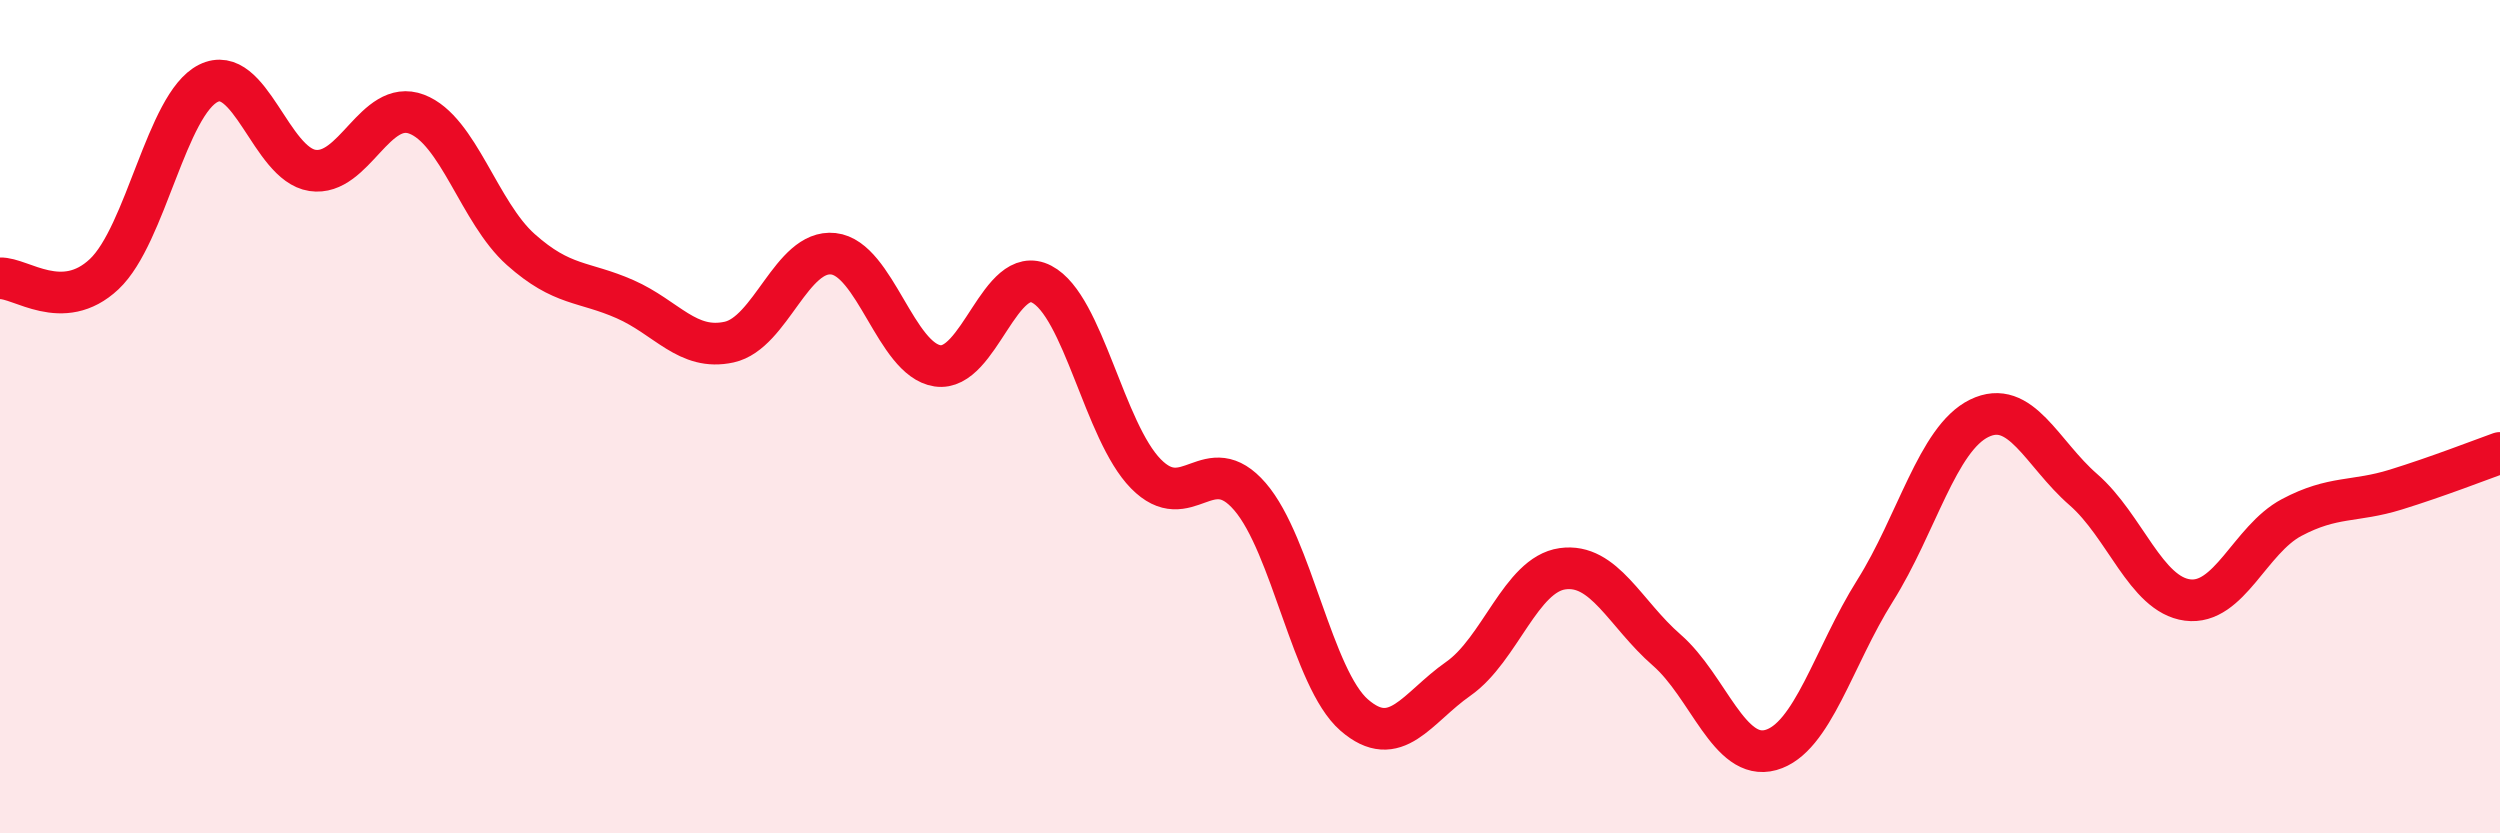
    <svg width="60" height="20" viewBox="0 0 60 20" xmlns="http://www.w3.org/2000/svg">
      <path
        d="M 0,6.68 C 0.5,6.66 1.5,7.52 2.5,6.58 C 3.5,5.64 4,2.5 5,2 C 6,1.5 6.5,3.94 7.5,4.09 C 8.5,4.24 9,2.36 10,2.74 C 11,3.12 11.5,5.1 12.5,5.99 C 13.5,6.88 14,6.74 15,7.18 C 16,7.62 16.5,8.43 17.5,8.21 C 18.5,7.99 19,5.98 20,6.09 C 21,6.2 21.5,8.63 22.5,8.78 C 23.5,8.93 24,6.3 25,6.82 C 26,7.34 26.5,10.35 27.5,11.37 C 28.5,12.39 29,10.76 30,11.92 C 31,13.08 31.5,16.29 32.5,17.16 C 33.5,18.03 34,16.99 35,16.29 C 36,15.59 36.5,13.79 37.5,13.65 C 38.5,13.51 39,14.73 40,15.6 C 41,16.47 41.5,18.28 42.5,18 C 43.5,17.72 44,15.77 45,14.18 C 46,12.59 46.5,10.53 47.5,10.04 C 48.5,9.55 49,10.88 50,11.75 C 51,12.62 51.5,14.27 52.5,14.4 C 53.5,14.53 54,12.95 55,12.42 C 56,11.89 56.5,12.06 57.5,11.75 C 58.5,11.44 59.5,11.05 60,10.87L60 20L0 20Z"
        fill="#EB0A25"
        opacity="0.1"
        stroke-linecap="round"
        stroke-linejoin="round"
      />
      <path
        d="M 0,6.68 C 0.5,6.66 1.5,7.52 2.5,6.58 C 3.5,5.64 4,2.5 5,2 C 6,1.5 6.5,3.94 7.5,4.09 C 8.5,4.24 9,2.36 10,2.74 C 11,3.12 11.5,5.1 12.5,5.99 C 13.5,6.88 14,6.74 15,7.18 C 16,7.62 16.5,8.43 17.5,8.21 C 18.5,7.99 19,5.98 20,6.09 C 21,6.2 21.5,8.63 22.5,8.78 C 23.5,8.93 24,6.3 25,6.82 C 26,7.34 26.5,10.35 27.5,11.37 C 28.5,12.39 29,10.76 30,11.92 C 31,13.08 31.5,16.29 32.5,17.16 C 33.5,18.03 34,16.99 35,16.29 C 36,15.59 36.5,13.79 37.5,13.65 C 38.5,13.51 39,14.73 40,15.6 C 41,16.47 41.5,18.28 42.5,18 C 43.5,17.72 44,15.77 45,14.18 C 46,12.59 46.5,10.53 47.5,10.04 C 48.5,9.55 49,10.88 50,11.75 C 51,12.62 51.5,14.27 52.5,14.4 C 53.5,14.53 54,12.95 55,12.42 C 56,11.89 56.5,12.06 57.5,11.75 C 58.5,11.44 59.5,11.05 60,10.87"
        stroke="#EB0A25"
        stroke-width="1"
        fill="none"
        stroke-linecap="round"
        stroke-linejoin="round"
      />
    </svg>
  